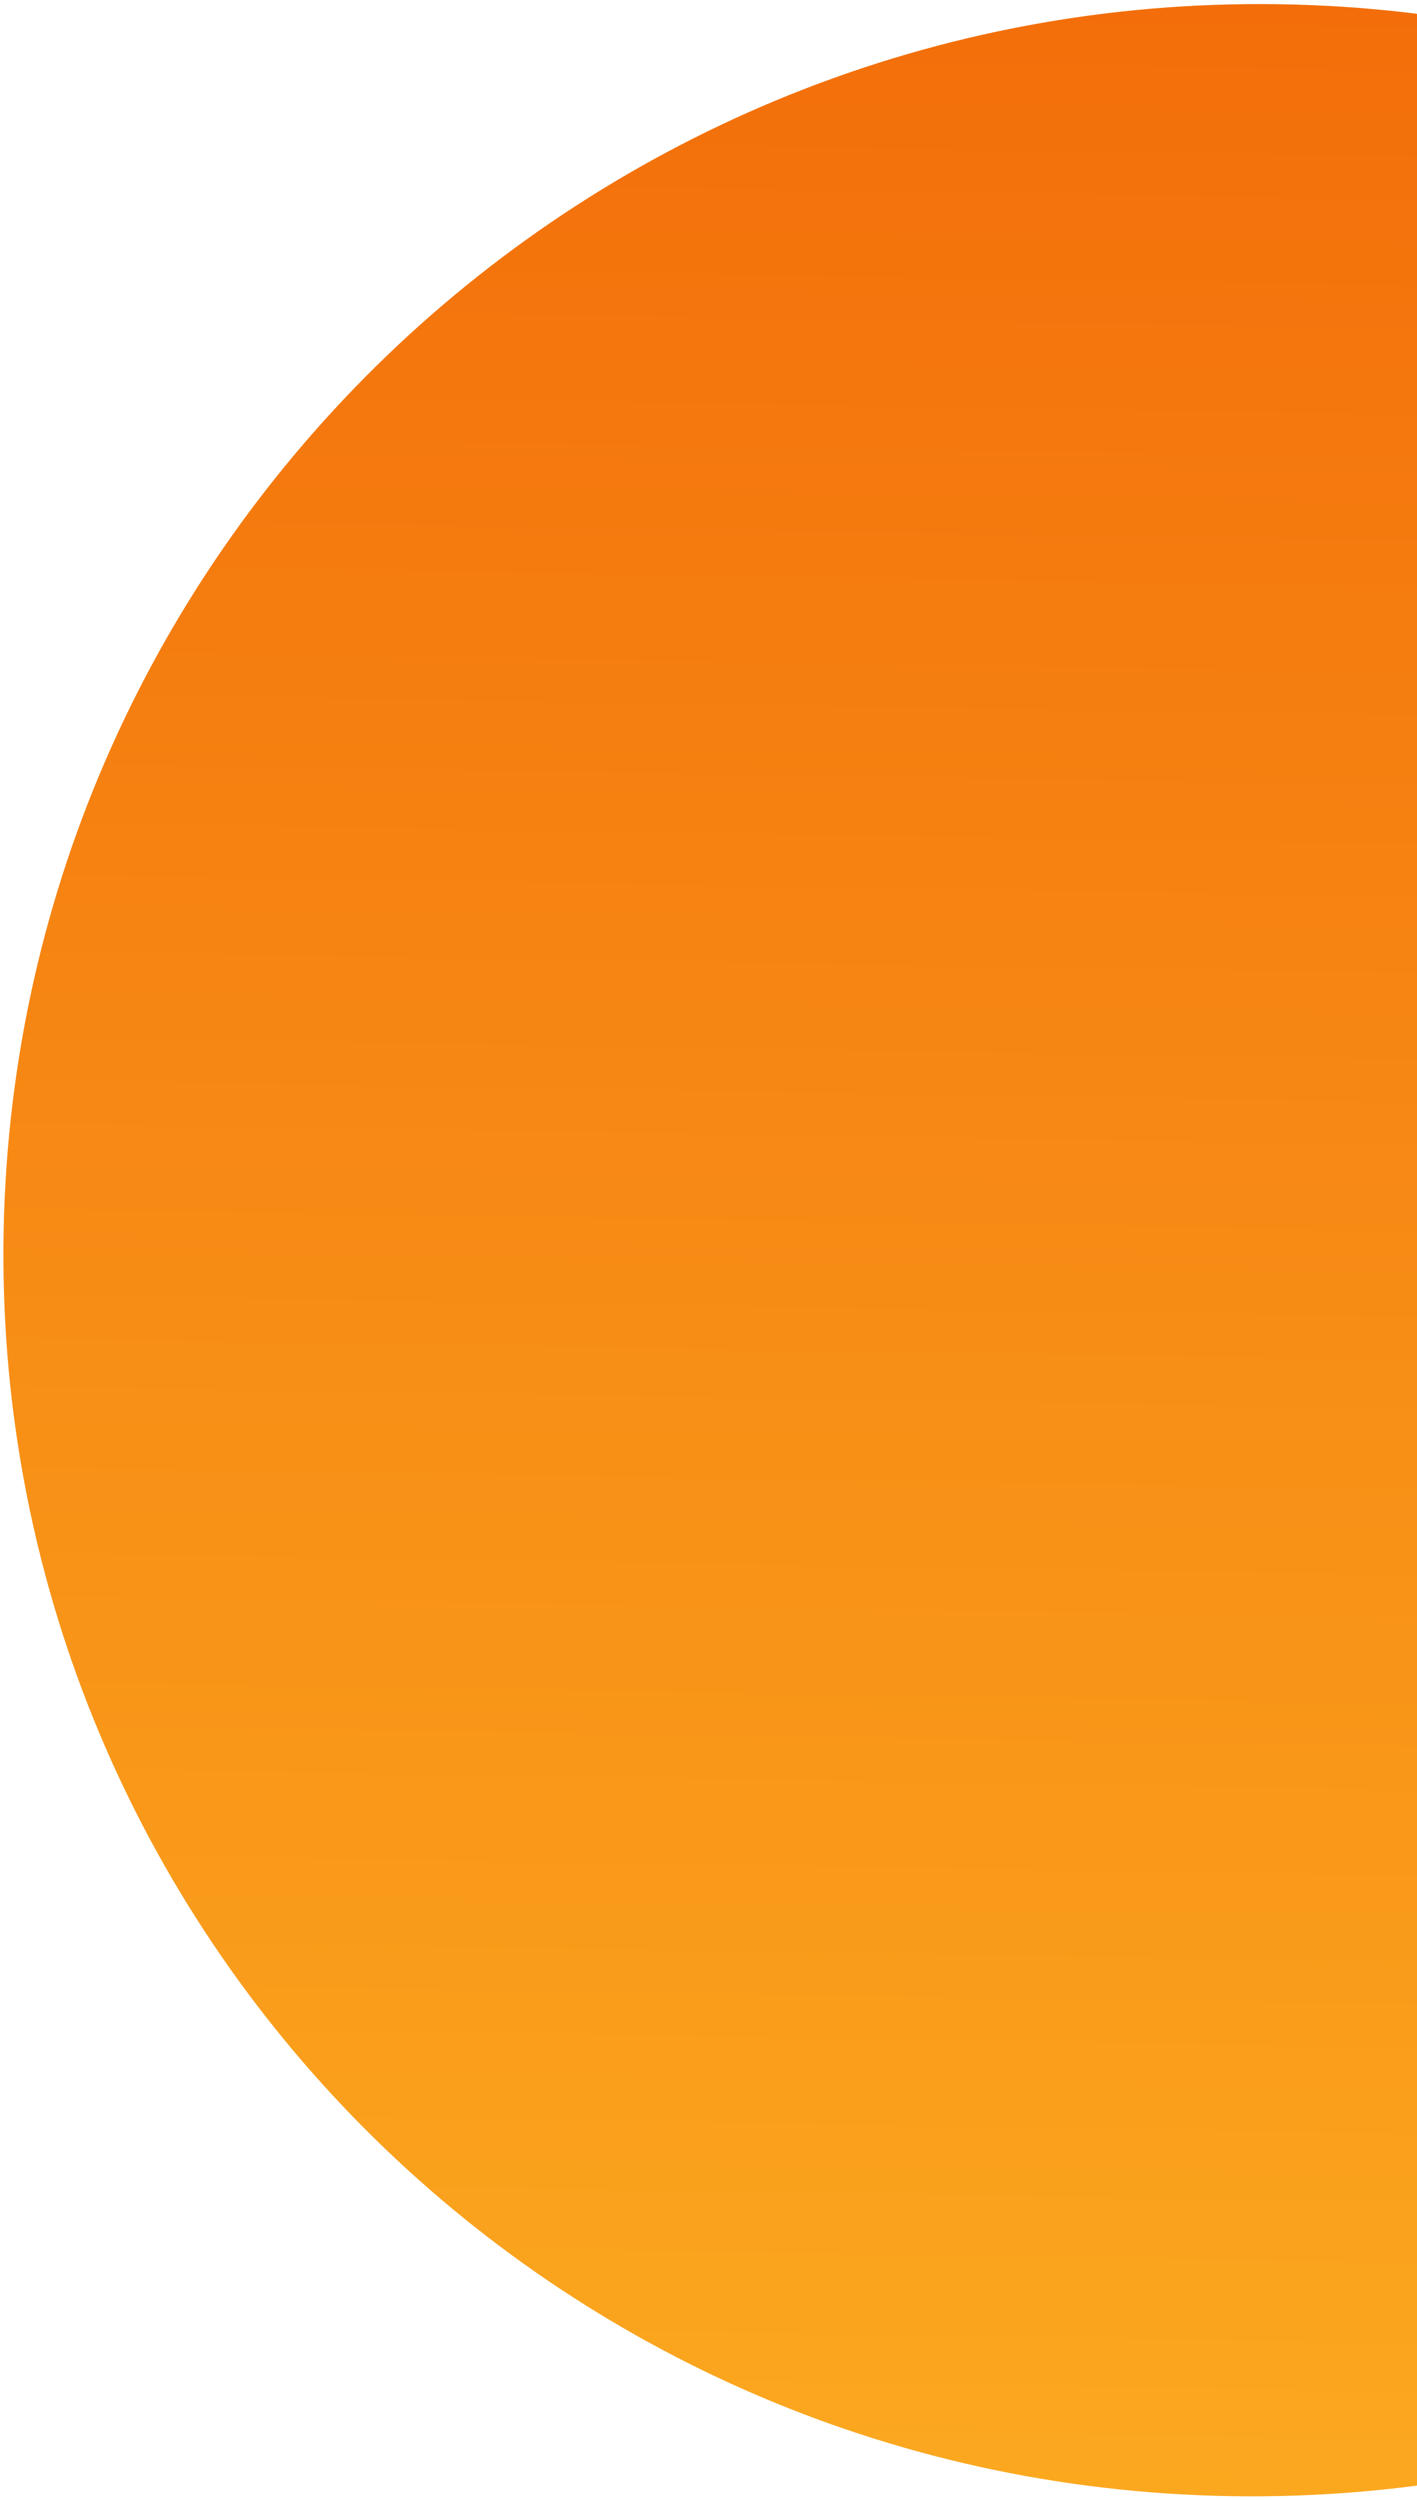 <svg width="182" height="321" viewBox="0 0 182 321" fill="none" xmlns="http://www.w3.org/2000/svg">
<path d="M158.213 320.484C247.039 321.888 320.432 251.405 322.138 163.056C323.845 74.707 253.221 1.947 164.394 0.543C75.567 -0.862 2.175 69.621 0.468 157.97C-1.239 246.32 69.386 319.079 158.213 320.484Z" fill="url(#paint0_linear_24_516)"/>
<defs>
<linearGradient id="paint0_linear_24_516" x1="164.394" y1="0.543" x2="159.336" y2="320.501" gradientUnits="userSpaceOnUse">
<stop stop-color="#F36E0A"/>
<stop offset="1" stop-color="#FBA81F"/>
</linearGradient>
</defs>
</svg>
